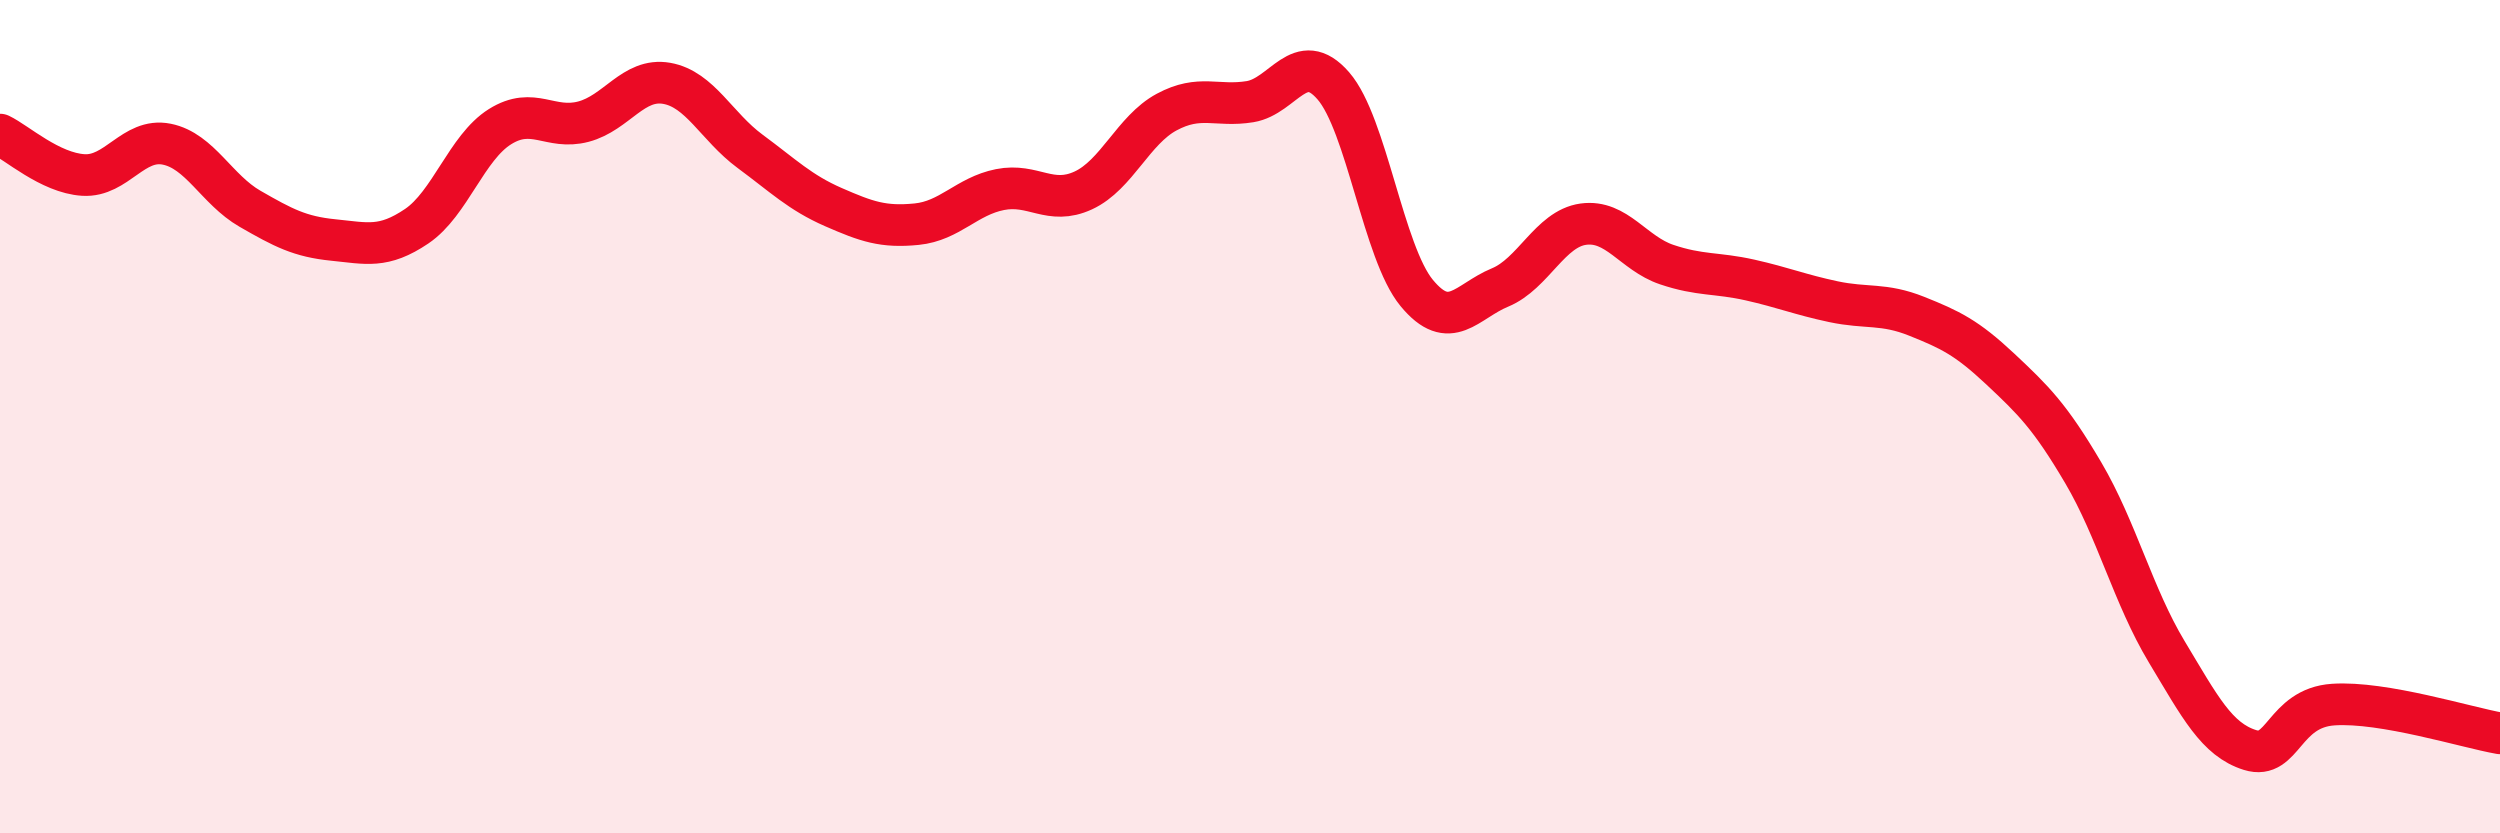 
    <svg width="60" height="20" viewBox="0 0 60 20" xmlns="http://www.w3.org/2000/svg">
      <path
        d="M 0,3.23 C 0.4,3.42 1.2,4.15 2,4.2 C 2.8,4.25 3.2,3.3 4,3.46 C 4.8,3.62 5.2,4.55 6,5.01 C 6.8,5.47 7.2,5.68 8,5.76 C 8.8,5.84 9.2,5.97 10,5.43 C 10.8,4.89 11.2,3.54 12,3.04 C 12.8,2.54 13.2,3.13 14,2.92 C 14.8,2.71 15.2,1.86 16,2 C 16.8,2.14 17.2,3.04 18,3.63 C 18.8,4.22 19.2,4.62 20,4.97 C 20.8,5.32 21.2,5.46 22,5.38 C 22.8,5.3 23.2,4.71 24,4.55 C 24.8,4.39 25.2,4.94 26,4.57 C 26.8,4.2 27.2,3.12 28,2.69 C 28.8,2.26 29.2,2.57 30,2.44 C 30.8,2.31 31.2,1.14 32,2.06 C 32.8,2.98 33.2,6.06 34,7.03 C 34.8,8 35.2,7.23 36,6.9 C 36.8,6.57 37.2,5.49 38,5.38 C 38.8,5.27 39.2,6.08 40,6.35 C 40.8,6.62 41.2,6.54 42,6.72 C 42.8,6.9 43.2,7.07 44,7.24 C 44.8,7.41 45.2,7.27 46,7.59 C 46.8,7.91 47.2,8.1 48,8.85 C 48.8,9.6 49.2,9.99 50,11.35 C 50.8,12.71 51.2,14.31 52,15.64 C 52.8,16.97 53.2,17.75 54,18 C 54.8,18.25 54.8,16.99 56,16.91 C 57.2,16.83 59.2,17.46 60,17.6L60 20L0 20Z"
        fill="#EB0A25"
        opacity="0.1"
        stroke-linecap="round"
        stroke-linejoin="round"
      />
      <path
        d="M 0,3.23 C 0.4,3.42 1.2,4.15 2,4.2 C 2.8,4.25 3.2,3.3 4,3.46 C 4.8,3.62 5.2,4.55 6,5.01 C 6.8,5.47 7.2,5.68 8,5.76 C 8.8,5.84 9.2,5.97 10,5.43 C 10.8,4.89 11.2,3.54 12,3.04 C 12.8,2.54 13.2,3.13 14,2.92 C 14.8,2.71 15.2,1.86 16,2 C 16.8,2.14 17.2,3.04 18,3.63 C 18.8,4.22 19.2,4.62 20,4.97 C 20.8,5.32 21.2,5.46 22,5.38 C 22.8,5.3 23.2,4.71 24,4.55 C 24.8,4.39 25.2,4.94 26,4.57 C 26.8,4.2 27.2,3.12 28,2.69 C 28.8,2.26 29.2,2.57 30,2.44 C 30.8,2.31 31.2,1.14 32,2.06 C 32.8,2.98 33.2,6.06 34,7.03 C 34.8,8 35.2,7.23 36,6.9 C 36.8,6.57 37.2,5.49 38,5.38 C 38.8,5.27 39.2,6.08 40,6.35 C 40.8,6.62 41.2,6.54 42,6.72 C 42.8,6.9 43.2,7.07 44,7.24 C 44.8,7.41 45.2,7.27 46,7.59 C 46.8,7.91 47.2,8.1 48,8.85 C 48.8,9.6 49.2,9.99 50,11.35 C 50.8,12.71 51.2,14.31 52,15.64 C 52.8,16.97 53.2,17.75 54,18 C 54.8,18.25 54.8,16.99 56,16.91 C 57.2,16.83 59.2,17.46 60,17.6"
        stroke="#EB0A25"
        stroke-width="1"
        fill="none"
        stroke-linecap="round"
        stroke-linejoin="round"
      />
    </svg>
  